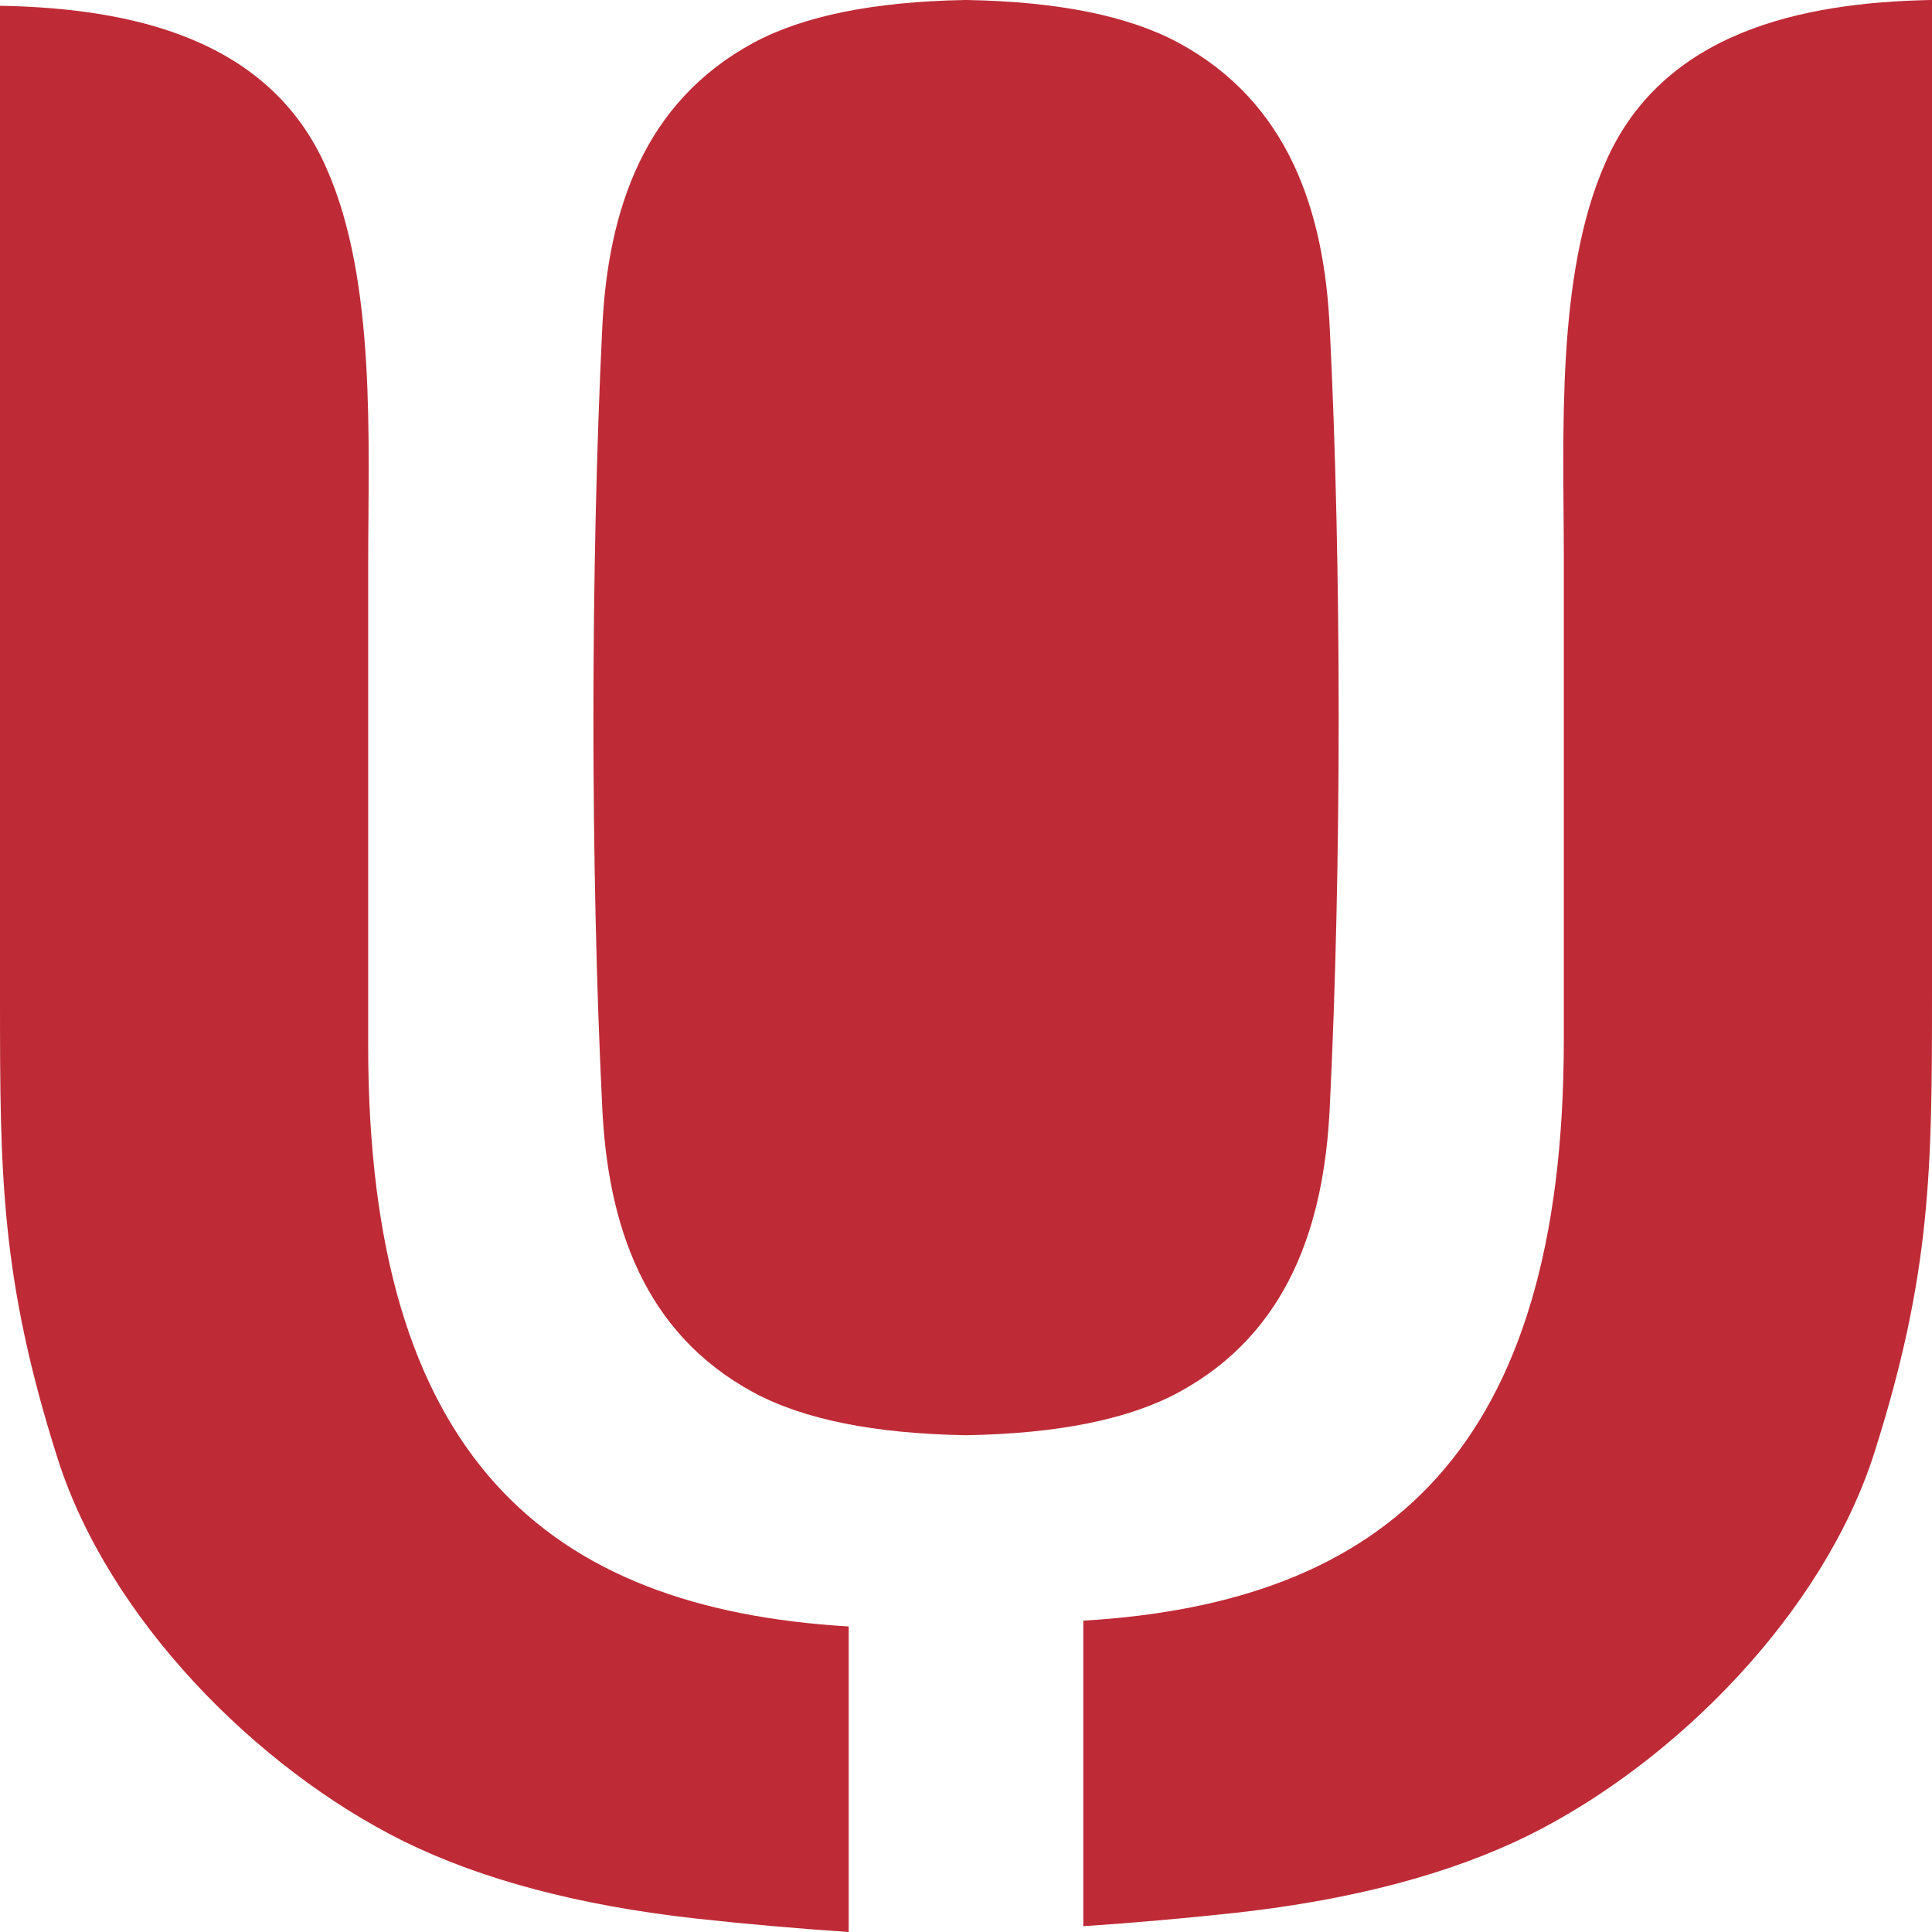 <?xml version="1.0" encoding="UTF-8"?>
<!DOCTYPE svg PUBLIC "-//W3C//DTD SVG 1.1//EN" "http://www.w3.org/Graphics/SVG/1.1/DTD/svg11.dtd">
<!-- Creator: CorelDRAW X8 -->
<svg xmlns="http://www.w3.org/2000/svg" xml:space="preserve" width="70mm" height="70mm" version="1.1" style="shape-rendering:geometricPrecision; text-rendering:geometricPrecision; image-rendering:optimizeQuality; fill-rule:evenodd; clip-rule:evenodd"
viewBox="0 0 7000 7000"
 xmlns:xlink="http://www.w3.org/1999/xlink">
 <defs>
  <style type="text/css">
   <![CDATA[
    .fil1 {fill:#BE2B36}
    .fil0 {fill:#BE2B36;fill-rule:nonzero}
   ]]>
  </style>
 </defs>
 <g id="图层_x0020_1">
  <path class="fil0" d="M3075 7000c-179,-12 -364,-28 -556,-49 -420,-47 -772,-140 -1055,-279 -537,-266 -1071,-809 -1255,-1387 -207,-651 -209,-1031 -209,-1658l0 -3606 4 0c469,9 974,116 1180,591 180,408 150,988 150,1431l0 1746c0,1488 646,2039 1741,2104l0 1107z"/>
  <path class="fil1" d="M3500 5200l0 0 -4 0c-329,-6 -584,-57 -766,-155 -397,-215 -528,-606 -548,-1034 -43,-873 -42,-1957 0,-2821 20,-429 151,-820 548,-1035 182,-98 437,-149 766,-155l4 0 0 0 0 0 4 0c329,6 584,57 766,155 397,215 528,606 548,1035 43,864 43,1948 0,2821 -20,428 -151,819 -548,1034 -182,98 -437,149 -766,155l-4 0 0 0z"/>
  <path class="fil0" d="M3925 6979c179,-12 364,-28 556,-49 420,-47 772,-140 1055,-279 537,-266 1071,-809 1255,-1387 207,-651 209,-1031 209,-1658l0 -3606 -4 0c-469,9 -974,116 -1180,591 -180,408 -150,988 -150,1431l0 1746c0,1488 -646,2039 -1741,2104l0 1107z"/>
 </g>
</svg>
